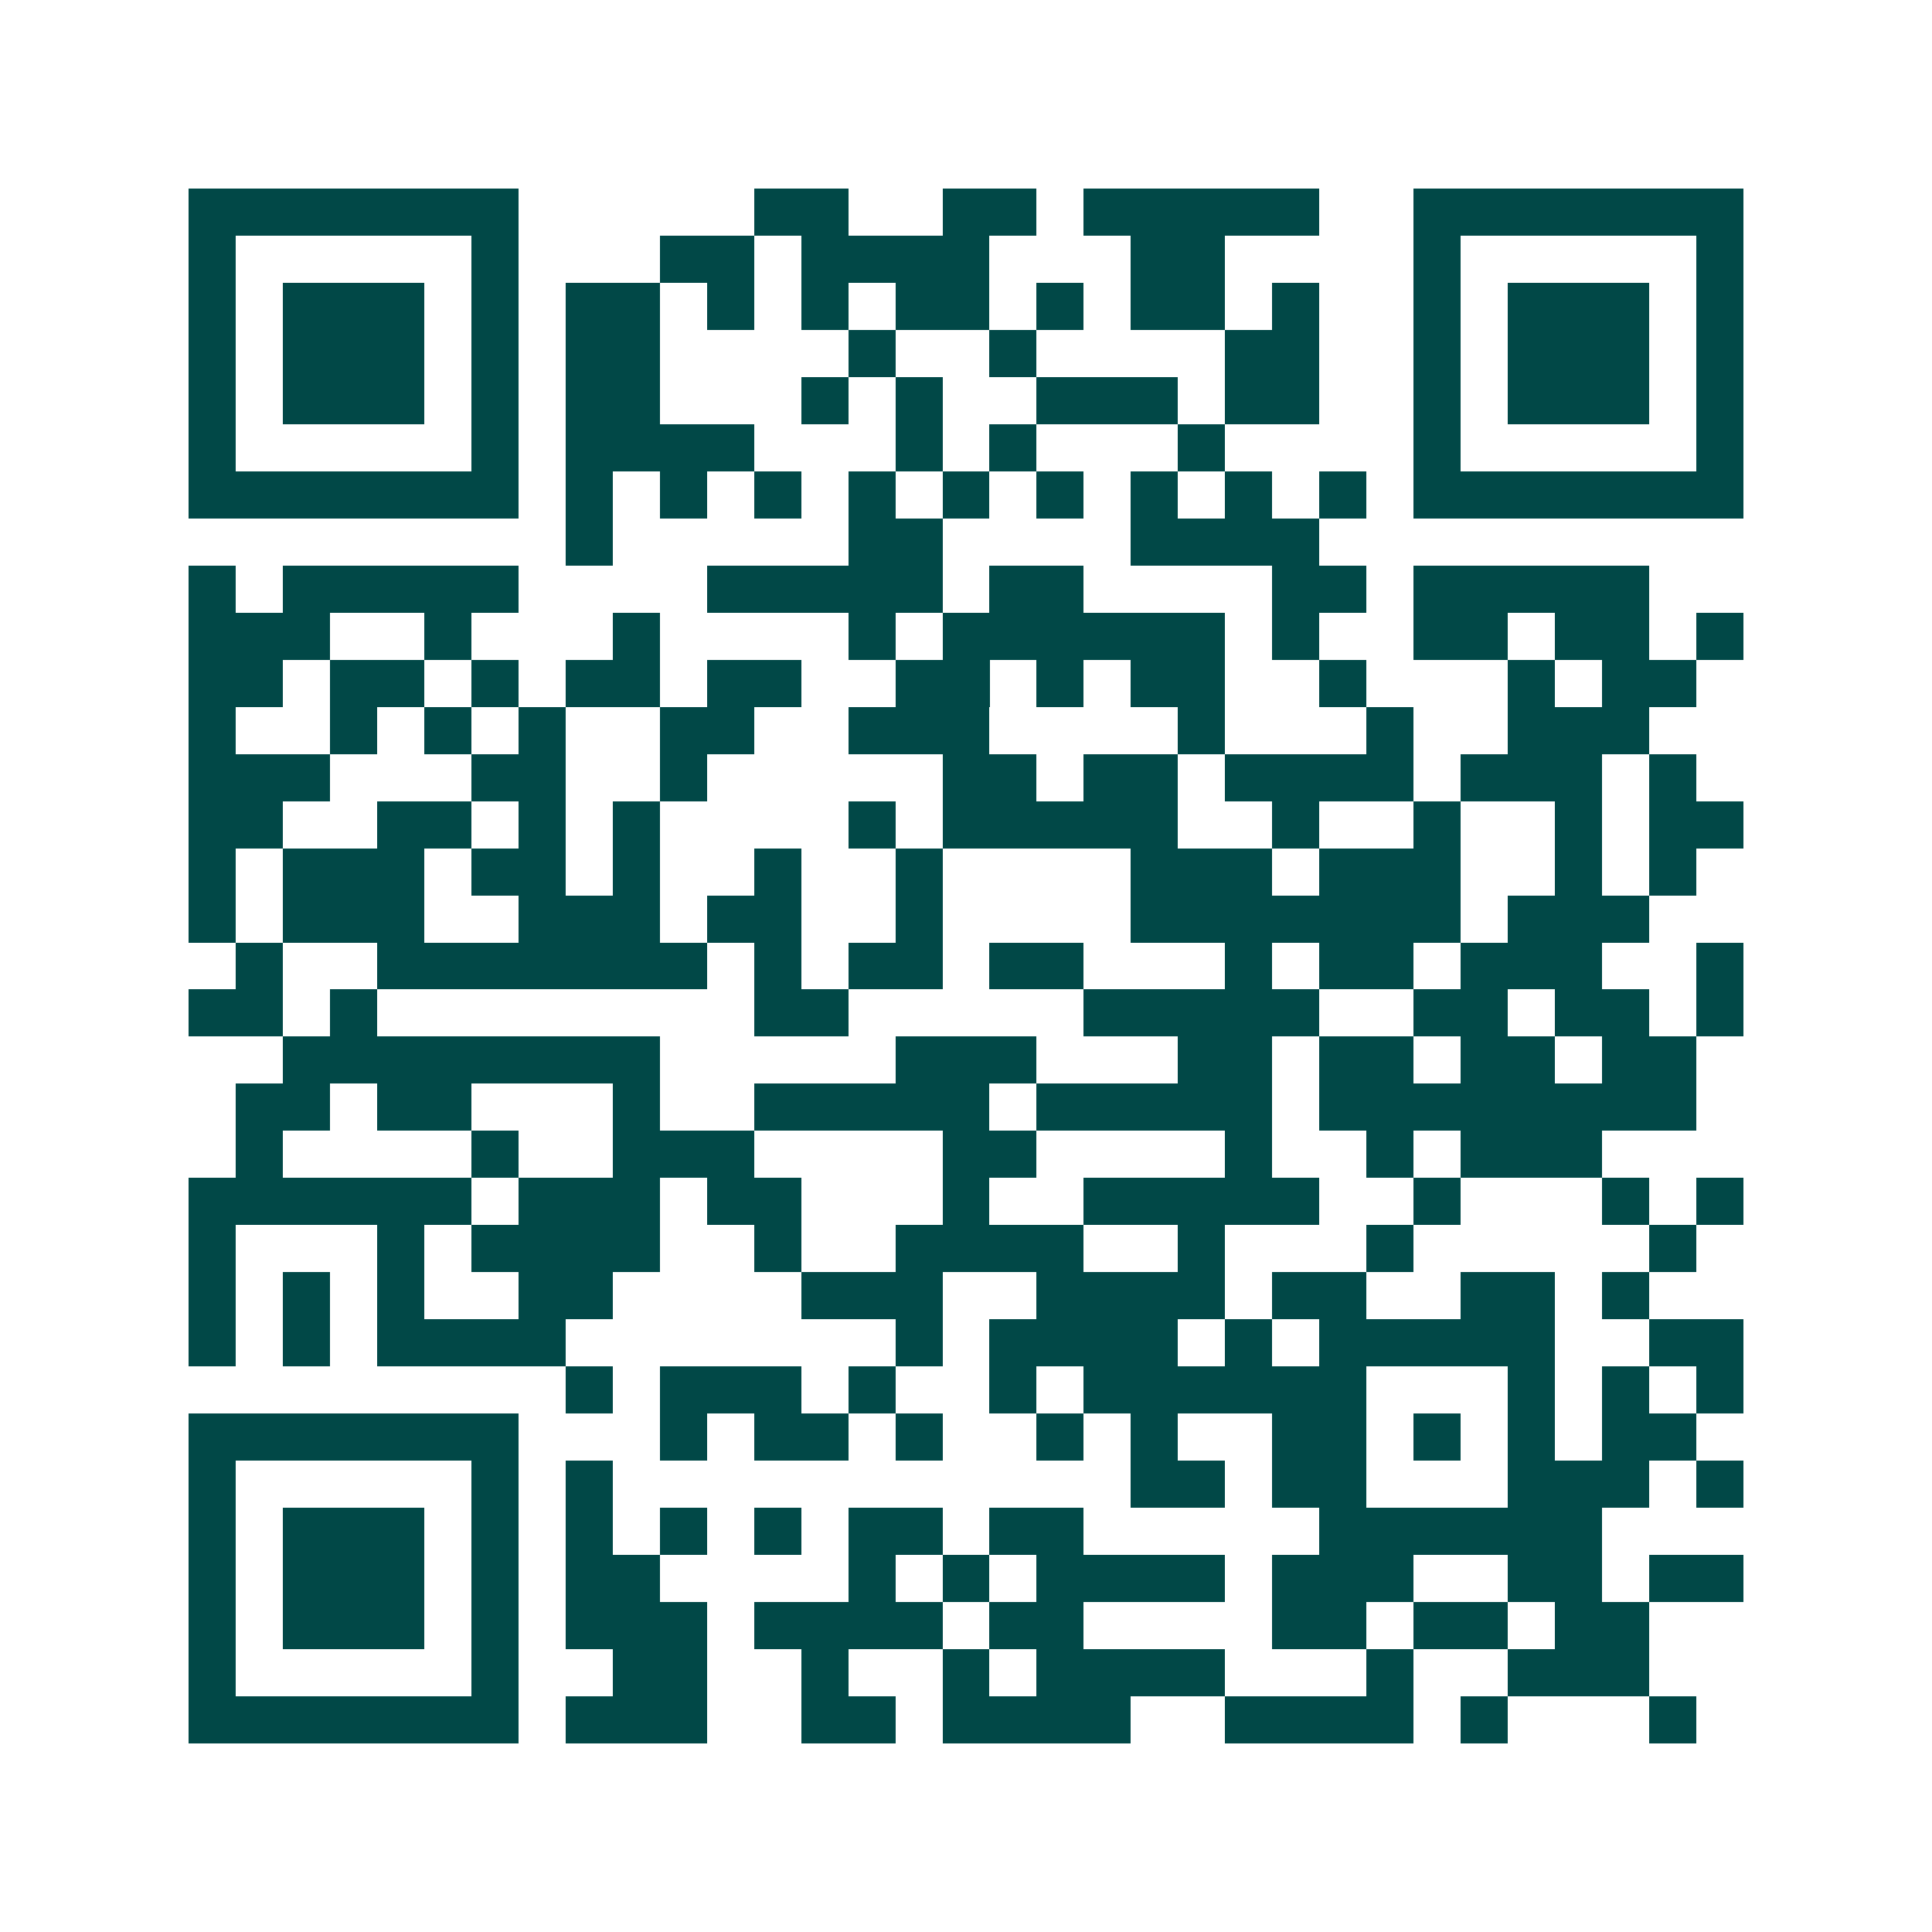 <svg xmlns="http://www.w3.org/2000/svg" width="200" height="200" viewBox="0 0 41 41" shape-rendering="crispEdges"><path fill="#ffffff" d="M0 0h41v41H0z"/><path stroke="#014847" d="M4 4.5h7m5 0h2m2 0h2m1 0h5m2 0h7M4 5.5h1m5 0h1m3 0h2m1 0h4m3 0h2m4 0h1m5 0h1M4 6.5h1m1 0h3m1 0h1m1 0h2m1 0h1m1 0h1m1 0h2m1 0h1m1 0h2m1 0h1m2 0h1m1 0h3m1 0h1M4 7.5h1m1 0h3m1 0h1m1 0h2m4 0h1m2 0h1m4 0h2m2 0h1m1 0h3m1 0h1M4 8.5h1m1 0h3m1 0h1m1 0h2m3 0h1m1 0h1m2 0h3m1 0h2m2 0h1m1 0h3m1 0h1M4 9.5h1m5 0h1m1 0h4m3 0h1m1 0h1m3 0h1m4 0h1m5 0h1M4 10.5h7m1 0h1m1 0h1m1 0h1m1 0h1m1 0h1m1 0h1m1 0h1m1 0h1m1 0h1m1 0h7M12 11.5h1m5 0h2m4 0h4M4 12.5h1m1 0h5m4 0h5m1 0h2m4 0h2m1 0h5M4 13.5h3m2 0h1m3 0h1m4 0h1m1 0h6m1 0h1m2 0h2m1 0h2m1 0h1M4 14.5h2m1 0h2m1 0h1m1 0h2m1 0h2m2 0h2m1 0h1m1 0h2m2 0h1m3 0h1m1 0h2M4 15.5h1m2 0h1m1 0h1m1 0h1m2 0h2m2 0h3m4 0h1m3 0h1m2 0h3M4 16.5h3m3 0h2m2 0h1m5 0h2m1 0h2m1 0h4m1 0h3m1 0h1M4 17.5h2m2 0h2m1 0h1m1 0h1m4 0h1m1 0h5m2 0h1m2 0h1m2 0h1m1 0h2M4 18.5h1m1 0h3m1 0h2m1 0h1m2 0h1m2 0h1m4 0h3m1 0h3m2 0h1m1 0h1M4 19.5h1m1 0h3m2 0h3m1 0h2m2 0h1m4 0h7m1 0h3M5 20.5h1m2 0h7m1 0h1m1 0h2m1 0h2m3 0h1m1 0h2m1 0h3m2 0h1M4 21.5h2m1 0h1m8 0h2m5 0h5m2 0h2m1 0h2m1 0h1M6 22.5h8m5 0h3m3 0h2m1 0h2m1 0h2m1 0h2M5 23.5h2m1 0h2m3 0h1m2 0h5m1 0h5m1 0h8M5 24.5h1m4 0h1m2 0h3m4 0h2m4 0h1m2 0h1m1 0h3M4 25.5h6m1 0h3m1 0h2m3 0h1m2 0h5m2 0h1m3 0h1m1 0h1M4 26.5h1m3 0h1m1 0h4m2 0h1m2 0h4m2 0h1m3 0h1m5 0h1M4 27.5h1m1 0h1m1 0h1m2 0h2m4 0h3m2 0h4m1 0h2m2 0h2m1 0h1M4 28.5h1m1 0h1m1 0h4m7 0h1m1 0h4m1 0h1m1 0h5m2 0h2M12 29.5h1m1 0h3m1 0h1m2 0h1m1 0h6m3 0h1m1 0h1m1 0h1M4 30.5h7m3 0h1m1 0h2m1 0h1m2 0h1m1 0h1m2 0h2m1 0h1m1 0h1m1 0h2M4 31.5h1m5 0h1m1 0h1m11 0h2m1 0h2m3 0h3m1 0h1M4 32.5h1m1 0h3m1 0h1m1 0h1m1 0h1m1 0h1m1 0h2m1 0h2m5 0h6M4 33.5h1m1 0h3m1 0h1m1 0h2m4 0h1m1 0h1m1 0h4m1 0h3m2 0h2m1 0h2M4 34.5h1m1 0h3m1 0h1m1 0h3m1 0h4m1 0h2m4 0h2m1 0h2m1 0h2M4 35.5h1m5 0h1m2 0h2m2 0h1m2 0h1m1 0h4m3 0h1m2 0h3M4 36.5h7m1 0h3m2 0h2m1 0h4m2 0h4m1 0h1m3 0h1"/></svg>
